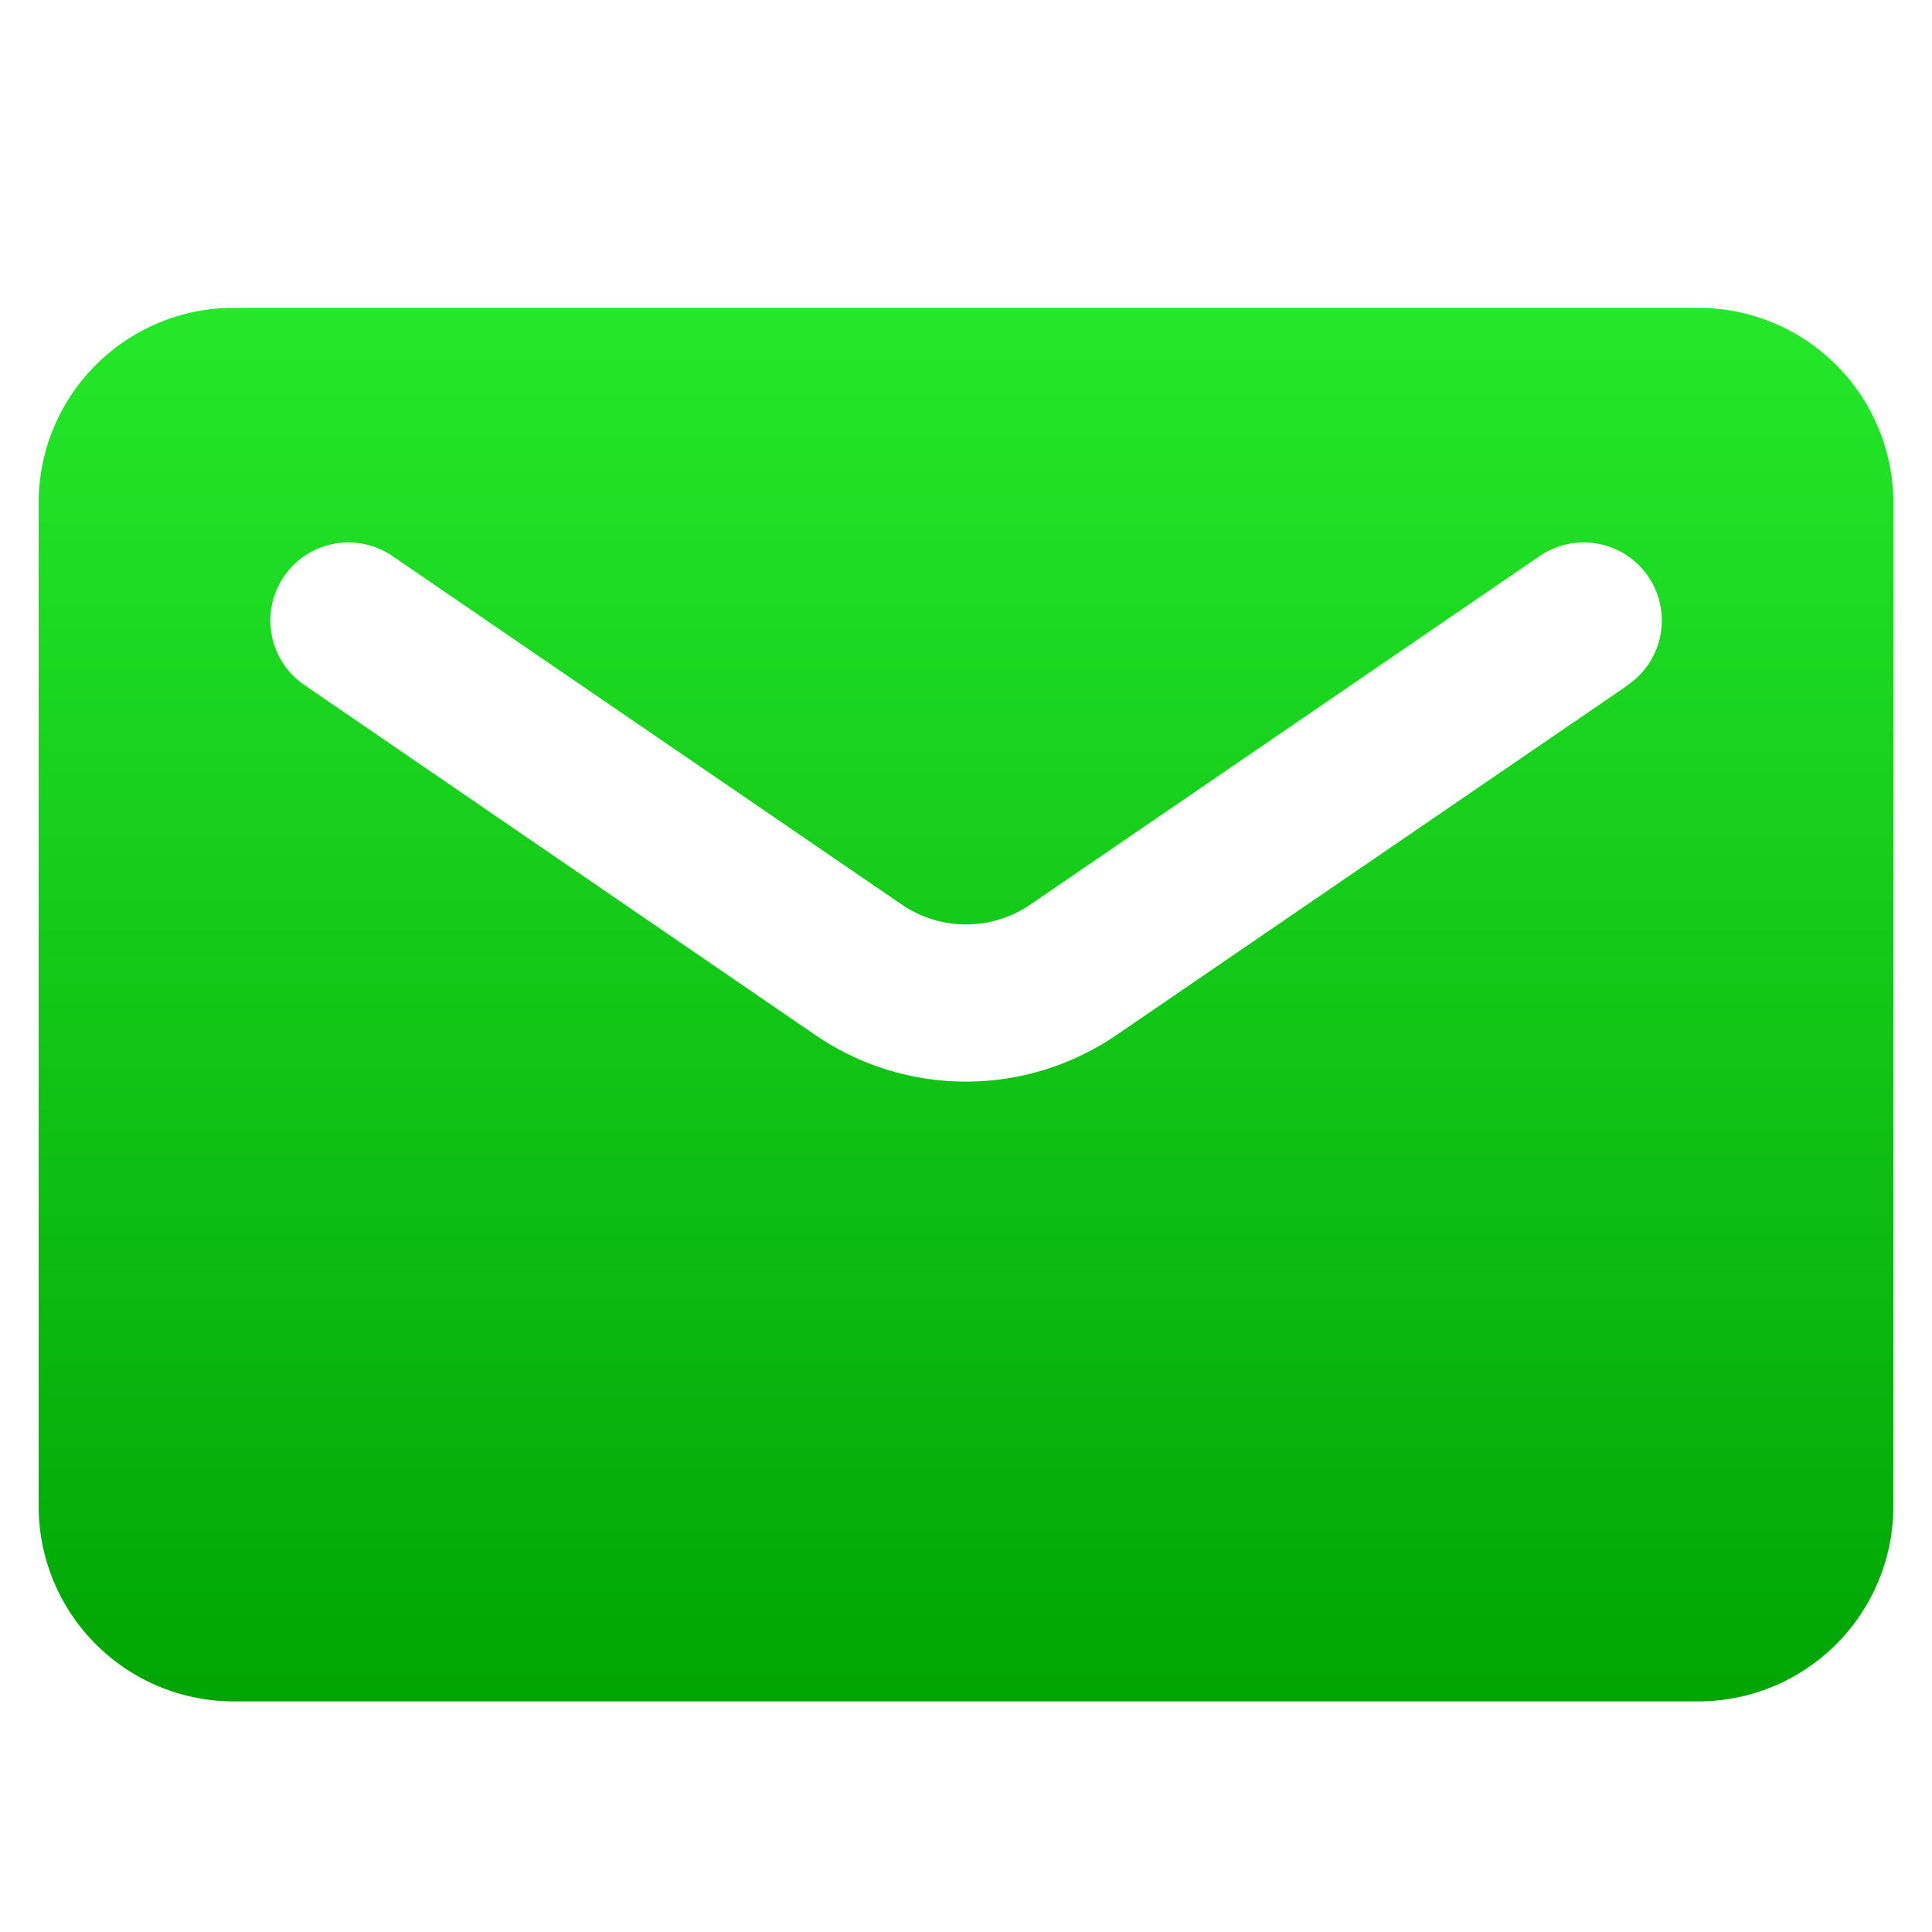 <svg id="icon_cs" xmlns="http://www.w3.org/2000/svg" xmlns:xlink="http://www.w3.org/1999/xlink" width="25" height="25" viewBox="0 0 25 25">
  <defs>
    <linearGradient id="linear-gradient" x1="0.5" x2="0.5" y2="1" gradientUnits="objectBoundingBox">
      <stop offset="0" stop-color="#25e82a"/>
      <stop offset="1" stop-color="#00a504"/>
    </linearGradient>
  </defs>
  <path id="Path_8499" data-name="Path 8499" d="M87.665,177.02H68.715a2.525,2.525,0,0,0-2.525,2.525v12.983a2.525,2.525,0,0,0,2.525,2.525H87.665a2.525,2.525,0,0,0,2.525-2.525V179.545A2.525,2.525,0,0,0,87.665,177.02Zm-.912,4.884-6.614,4.525a3.45,3.45,0,0,1-3.9,0L69.628,181.9a1.01,1.01,0,0,1,1.141-1.667l6.59,4.509a1.473,1.473,0,0,0,1.664,0l6.59-4.509a1.01,1.01,0,0,1,1.141,1.667Z" transform="translate(-65.69 -173.037)" fill="url(#linear-gradient)"/>
  <rect id="wrap" width="25" height="25" fill="none"/>
</svg>
